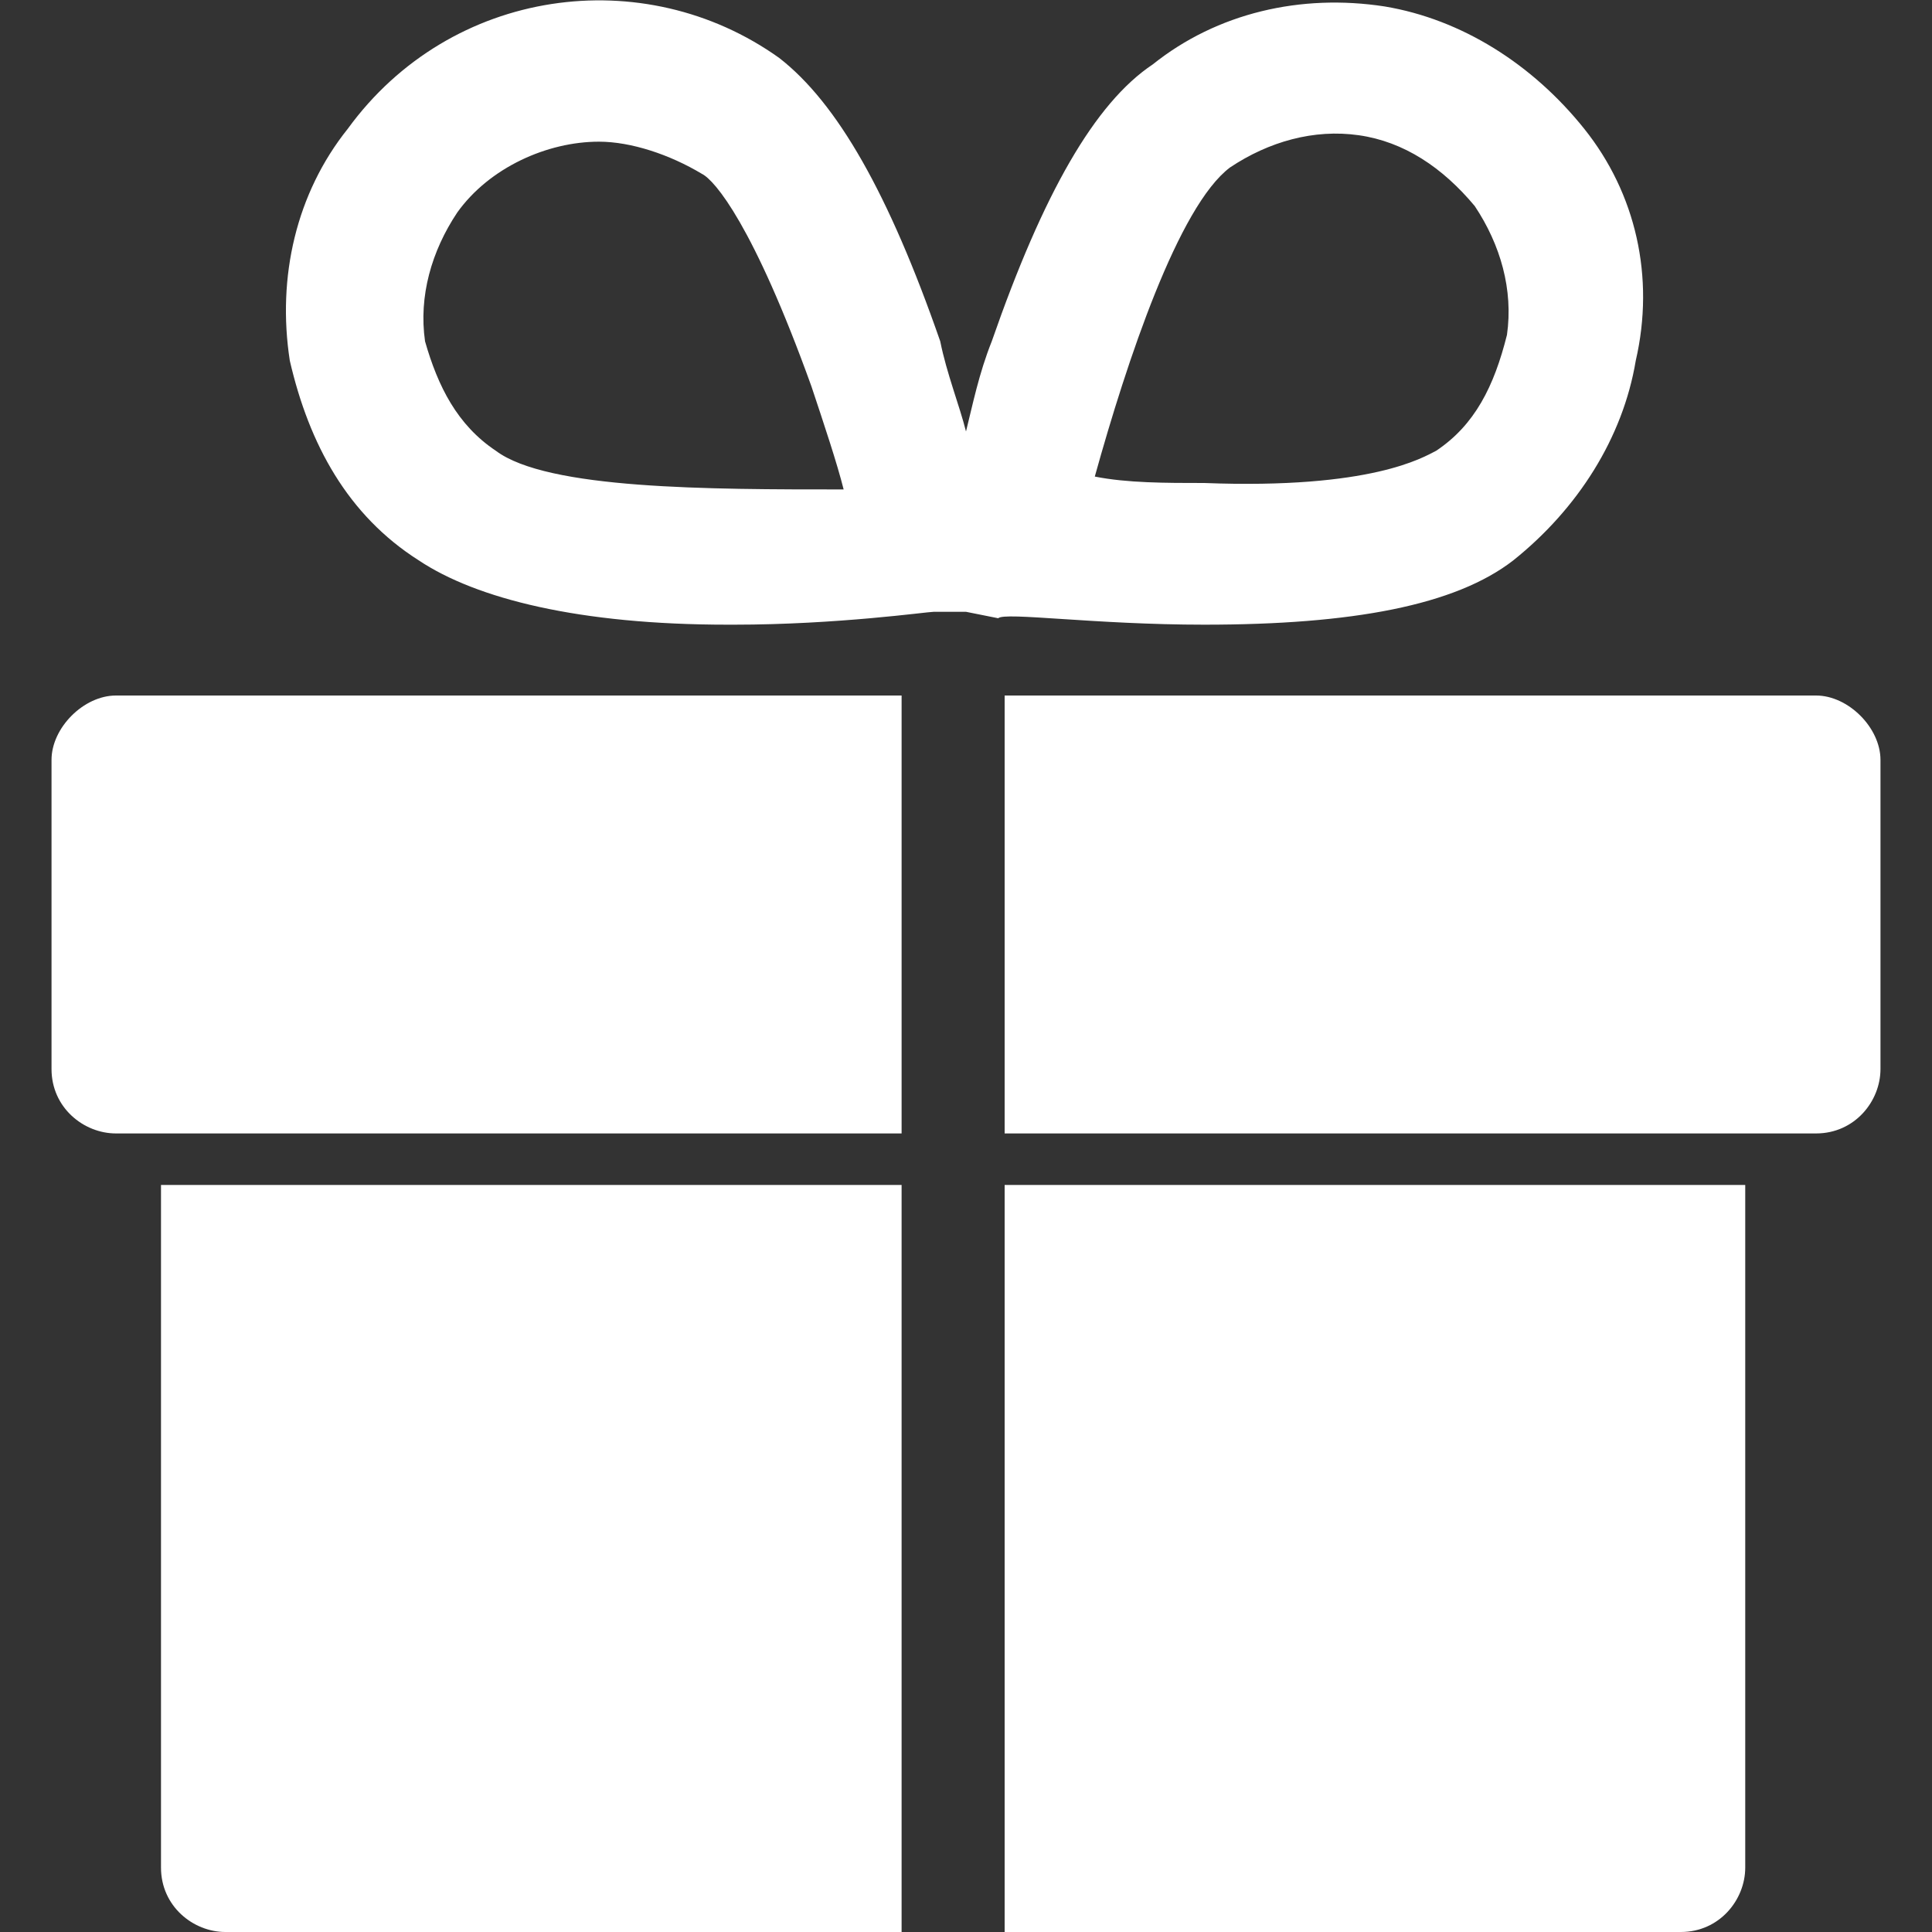 <?xml version="1.0" encoding="utf-8"?>
<!-- Generator: Adobe Illustrator 23.1.0, SVG Export Plug-In . SVG Version: 6.00 Build 0)  -->
<svg version="1.1" id="圖層_1" xmlns="http://www.w3.org/2000/svg" xmlns:xlink="http://www.w3.org/1999/xlink" x="0px" y="0px"
	 width="30px" height="30px" viewBox="0 0 30 30" style="enable-background:new 0 0 30 30;" xml:space="preserve">
<rect x="0" y="0" width="30" height="30" fill="#333333" stroke="none"/>
<style type="text/css">
	.st0{display:none;}
	.st1{display:inline;fill:#353535;}
	.st2{fill:#FFFFFF;}
</style>
<g class="st0">
	<rect x="-110.8" y="-59.9" class="st1" width="207.3" height="107.4"/>
</g>
<g>
	<path class="st2" d="M28.2,10.8H15.6v6.8h12.6c0.6,0,1-0.5,1-1v-4.8C29.2,11.3,28.7,10.8,28.2,10.8z"/>
	<path class="st2" d="M0.8,11.8v4.8c0,0.6,0.5,1,1,1h12.2v-6.8H1.8C1.3,10.8,0.8,11.3,0.8,11.8z"/>
	<path class="st2" d="M2.5,29c0,0.6,0.5,1,1,1h10.5V18.4H2.5V29z"/>
	<path class="st2" d="M15.6,30h10.5c0.6,0,1-0.5,1-1V18.4H15.6V30z"/>
	<path class="st2" d="M18.7,9.7c2.3,0,3.9-0.3,4.8-1c1-0.8,1.7-1.9,1.9-3.1C25.7,4.3,25.4,3,24.6,2c-0.8-1-1.9-1.7-3.1-1.9
		c-1.3-0.2-2.6,0.1-3.6,0.9C17,1.6,16.2,3,15.4,5.3c-0.2,0.5-0.3,1-0.4,1.4c-0.1-0.4-0.3-0.9-0.4-1.4C13.8,3,13,1.6,12.1,0.9
		C10-0.6,7-0.2,5.4,2C4.6,3,4.3,4.3,4.5,5.6C4.8,6.9,5.4,8,6.5,8.7c0.9,0.6,2.5,1,4.8,1c0,0,0.1,0,0.1,0c1.6,0,3-0.2,3.1-0.2L15,9.5
		l0.5,0.1C15.6,9.5,17,9.7,18.7,9.7C18.7,9.7,18.7,9.7,18.7,9.7z M7.7,7C7.1,6.6,6.8,6,6.6,5.3c-0.1-0.7,0.1-1.4,0.5-2
		c0.5-0.7,1.4-1.1,2.2-1.1c0.5,0,1.1,0.2,1.6,0.5c0.2,0.1,0.8,0.8,1.7,3.3c0.2,0.6,0.4,1.2,0.5,1.6C11,7.6,8.5,7.6,7.7,7z M19.1,2.6
		c0.6-0.4,1.3-0.6,2-0.5c0.7,0.1,1.3,0.5,1.8,1.1c0.4,0.6,0.6,1.3,0.5,2C23.2,6,22.9,6.6,22.3,7c-0.2,0.1-1,0.6-3.6,0.5
		c-0.6,0-1.2,0-1.7-0.1C17.5,5.6,18.3,3.2,19.1,2.6z"/>
</g>
</svg>
